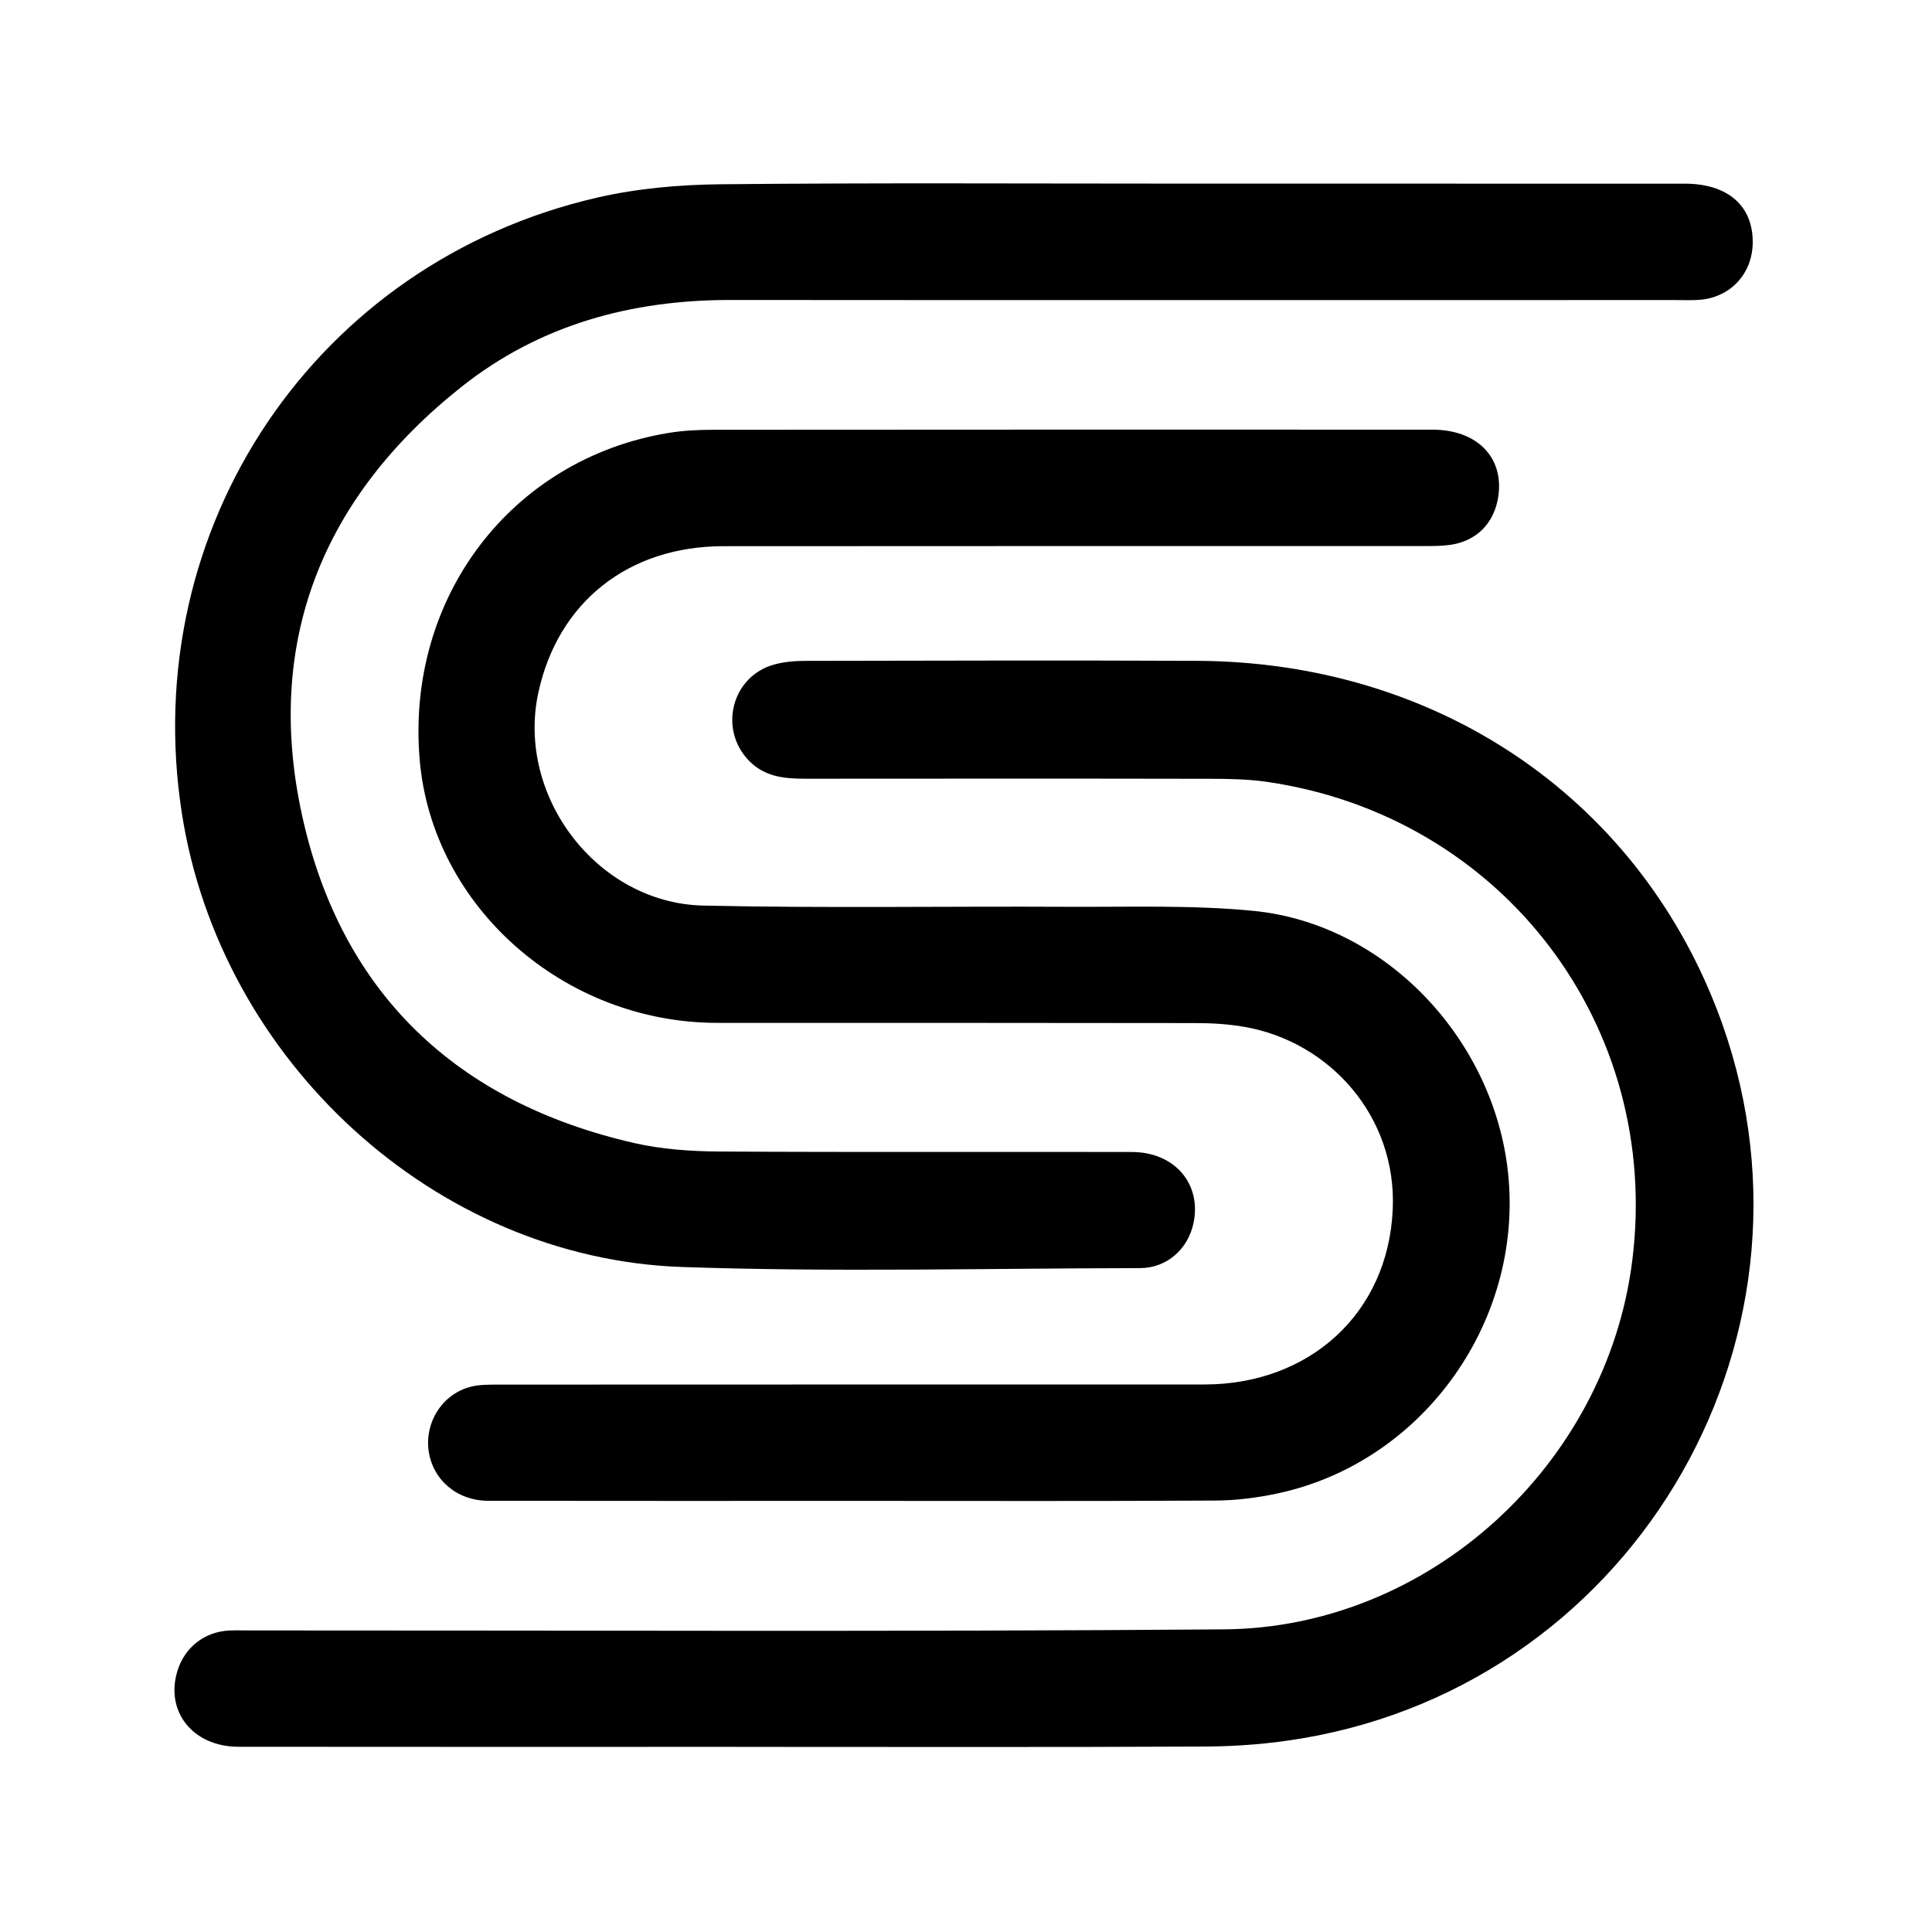 <svg width="48" height="48" viewBox="0 0 48 48" fill="none" xmlns="http://www.w3.org/2000/svg">
<path d="M21.353 37.289C18.28 37.289 15.207 37.292 12.132 37.287C11.355 37.285 10.757 36.772 10.651 36.056C10.548 35.353 10.968 34.664 11.655 34.464C11.88 34.399 12.13 34.4 12.368 34.4C18.219 34.397 24.07 34.398 29.92 34.397C32.522 34.397 34.484 32.643 34.602 30.053C34.708 27.729 33.026 25.88 30.922 25.513C30.524 25.443 30.113 25.418 29.709 25.418C25.747 25.411 21.784 25.414 17.822 25.413C14.013 25.413 10.745 22.528 10.428 18.888C10.077 14.86 12.693 11.408 16.598 10.758C16.961 10.698 17.334 10.678 17.703 10.678C23.666 10.673 29.627 10.673 35.589 10.675C36.702 10.675 37.374 11.37 37.223 12.345C37.121 13.003 36.681 13.448 36.021 13.538C35.802 13.568 35.579 13.567 35.357 13.567C29.561 13.568 23.765 13.564 17.971 13.57C15.61 13.572 13.866 14.959 13.377 17.199C12.814 19.77 14.829 22.44 17.474 22.499C20.491 22.566 23.51 22.513 26.528 22.529C28.062 22.537 29.607 22.481 31.13 22.629C34.376 22.943 37.03 25.737 37.448 28.976C37.93 32.717 35.412 36.328 31.722 37.108C31.219 37.214 30.698 37.279 30.184 37.281C27.241 37.298 24.297 37.289 21.352 37.289H21.353Z" fill="black"/>
<path d="M29.302 4.562C33.487 4.562 37.671 4.561 41.855 4.563C42.931 4.563 43.558 5.117 43.546 6.035C43.536 6.792 43.006 7.375 42.253 7.447C42.051 7.465 41.847 7.455 41.642 7.455C33.811 7.455 25.979 7.46 18.148 7.453C15.686 7.451 13.416 8.067 11.473 9.605C8.014 12.344 6.561 15.947 7.504 20.254C8.47 24.666 11.336 27.389 15.758 28.399C16.436 28.553 17.149 28.604 17.847 28.609C21.272 28.63 24.697 28.614 28.122 28.621C29.182 28.623 29.856 29.411 29.653 30.384C29.519 31.032 28.991 31.504 28.326 31.506C24.53 31.511 20.731 31.609 16.94 31.478C10.806 31.265 5.473 26.349 4.518 20.204C3.417 13.108 7.842 6.518 14.839 4.909C15.839 4.679 16.889 4.588 17.917 4.578C21.711 4.54 25.508 4.562 29.302 4.562Z" fill="black"/>
<path d="M18.311 43.4C14.182 43.4 10.053 43.403 5.924 43.398C4.781 43.397 4.087 42.506 4.416 41.489C4.601 40.917 5.09 40.54 5.693 40.51C5.86 40.502 6.027 40.508 6.193 40.508C14.266 40.505 22.338 40.544 30.41 40.481C35.509 40.441 39.907 36.397 40.551 31.337C41.296 25.491 37.332 20.279 31.483 19.426C31.028 19.359 30.561 19.35 30.099 19.349C26.729 19.342 23.36 19.345 19.99 19.347C19.48 19.347 18.997 19.298 18.61 18.902C17.842 18.114 18.181 16.793 19.242 16.508C19.489 16.441 19.753 16.419 20.01 16.419C23.25 16.413 26.49 16.404 29.73 16.418C35.659 16.442 40.603 19.763 42.658 25.084C45.717 33.008 40.729 41.777 32.346 43.19C31.566 43.321 30.766 43.388 29.974 43.392C26.087 43.412 22.199 43.401 18.31 43.401L18.311 43.4Z" fill="black"/>
</svg>
